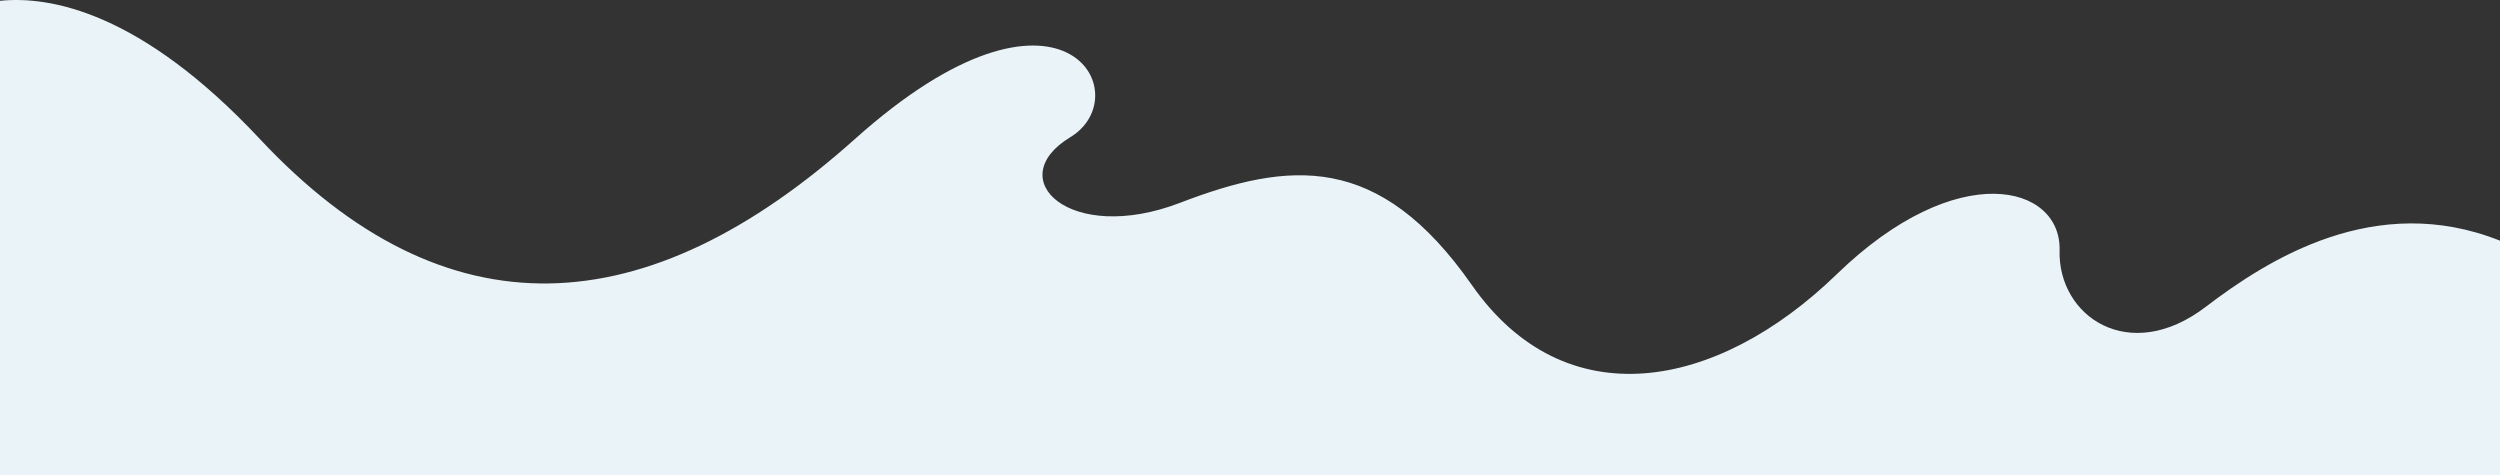 <svg xmlns="http://www.w3.org/2000/svg" width="1920" height="365" viewBox="0 0 1920 365">
  <rect x="0" y="0" width="1920" height="365" fill="#333333" stroke="none"/>
  <path id="wave" d="M0,.615V365H1920V184.832c-95.662-38.062-178.116,14.334-226.1,50.9-58.878,44.854-113.545,7.011-112.141-43.457s-78.5-71.489-171.019,18.226-208.87,110.736-280.36,8.408S990.2,123.592,906.088,155.827s-137.373-18.22-84.1-50.462-5.608-141.581-165.411,1.4-314.006,152.79-456.987,0C108.023,8.917,38.3-3.272,0,.615" transform="translate(0 0)" fill="#eaf3f8"/>
</svg>

